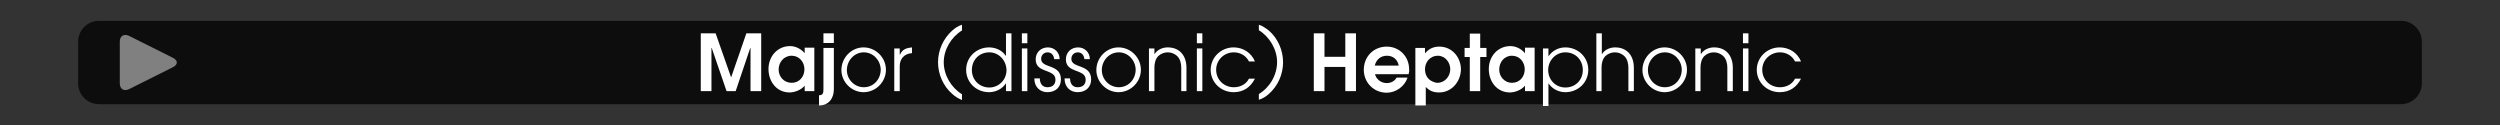 <?xml version="1.0" encoding="utf-8"?>
<!-- Generator: Adobe Illustrator 24.3.0, SVG Export Plug-In . SVG Version: 6.00 Build 0)  -->
<svg version="1.1" id="Calque_1" xmlns="http://www.w3.org/2000/svg" xmlns:xlink="http://www.w3.org/1999/xlink" x="0px" y="0px"
	 viewBox="0 0 960 48" style="enable-background:new 0 0 960 48;" xml:space="preserve">
<rect x="0" y="0" width="960" height="48" fill="#333333" stroke="none"/>
<style type="text/css">
	.st0{opacity:0;fill:#FFFFFF;}
	.st1{opacity:0.75;}
	.st2{fill:#FFFFFF;}
	.st3{fill:#808080;}
</style>
<rect class="st0" width="960" height="48"/>
<path class="st1" d="M922,40H38c-4.4,0-8-3.6-8-8V16c0-4.4,3.6-8,8-8h884c4.4,0,8,3.6,8,8v16C930,36.4,926.4,40,922,40z"/>
<g>
	<path class="st2" d="M288.2,35V18.4h-0.1L282.5,35H279l-5.7-16.6h-0.1V35h-4.1V12.8h5.7l5.9,16.8h0.1l5.8-16.8h5.7V35H288.2z"/>
	<path class="st2" d="M309,35v-2.1c-1.3,1.6-3.8,2.6-5.8,2.6c-5,0-8.1-4.2-8.1-9c0-4.8,3.4-8.8,8.3-8.8c1.8,0,3.6,0.8,4.9,2
		c0.2,0.2,0.5,0.4,0.6,0.7h0.1v-2.1h3.7V35H309z M304,21.4c-3,0-5,2.5-5,5.3c0,2.8,2.1,5.1,5,5.1c3,0,4.9-2.4,4.9-5.2
		S306.9,21.4,304,21.4z"/>
	<path class="st2" d="M314.5,40.5v-3.9c1.6-0.1,1.7-0.9,1.7-2.5V18.4h4v15.9C320.2,37.8,318.2,40.5,314.5,40.5z M316.2,16.5v-3.7h4
		v3.7H316.2z"/>
	<path class="st2" d="M331.6,35.4c-4.6,0-8.5-3.9-8.5-8.5c0-4.7,3.8-8.7,8.5-8.7c4.7,0,8.6,3.9,8.6,8.6
		C340.2,31.5,336.3,35.4,331.6,35.4z M331.7,20.1c-3.7,0-6.5,3.2-6.5,6.8c0,3.6,2.9,6.6,6.5,6.6c3.8,0,6.5-3.1,6.5-6.8
		C338.1,23.1,335.3,20.1,331.7,20.1z"/>
	<path class="st2" d="M345.5,25.4V35h-2.1V18.6h2.1V21h0.1c0.9-2.1,2.5-2.6,4.6-2.8v2.2C347.3,20.6,345.5,22.5,345.5,25.4z"/>
	<path class="st2" d="M365.7,36.1c-3.5-3-5.5-7.6-5.5-12.2s2-9.1,5.5-12.2c1.1-1,2.4-1.8,3.7-2.2v2.2c-4.1,2.5-7,7.3-7,12.2
		c0,4.9,2.8,9.7,7,12.3v2.2C368.1,37.9,366.8,37.1,365.7,36.1z"/>
	<path class="st2" d="M386.3,35v-2.9h-0.1c-1.4,2.1-3.9,3.3-6.4,3.3c-4.9,0-8.8-3.7-8.8-8.6c0-4.9,4-8.6,8.8-8.6
		c2.5,0,5,1.1,6.4,3.2h0.1v-8.6h2.1V35H386.3z M379.9,20.1c-3.9,0-6.7,2.9-6.7,6.8c0,3.8,2.9,6.7,6.7,6.7c3.7,0,6.6-3,6.6-6.7
		C386.4,23.2,383.6,20.1,379.9,20.1z"/>
	<path class="st2" d="M392.4,16.6v-3.8h2.1v3.8H392.4z M392.4,35V18.6h2.1V35H392.4z"/>
	<path class="st2" d="M402.2,35.4c-2.9,0-5-2.1-5-5.1v-0.2h2.1c0,1.9,0.9,3.4,2.9,3.4c1.9,0,3.1-1,3.1-2.9c0-4.3-7.6-2.3-7.6-7.8
		c0-2.7,2-4.6,4.7-4.6c2.5,0,4.5,1.9,4.5,4.5h-2.1c-0.1-1.4-1-2.6-2.5-2.6c-1.4,0-2.5,1-2.5,2.5c0,3.8,7.6,1.8,7.6,7.9
		C407.4,33.5,405.3,35.4,402.2,35.4z"/>
	<path class="st2" d="M413.8,35.4c-2.9,0-5-2.1-5-5.1v-0.2h2.1c0,1.9,0.9,3.4,2.9,3.4c1.9,0,3.1-1,3.1-2.9c0-4.3-7.6-2.3-7.6-7.8
		c0-2.7,2-4.6,4.7-4.6c2.5,0,4.5,1.9,4.5,4.5h-2.1c-0.1-1.4-1-2.6-2.5-2.6c-1.4,0-2.5,1-2.5,2.5c0,3.8,7.6,1.8,7.6,7.9
		C419,33.5,416.9,35.4,413.8,35.4z"/>
	<path class="st2" d="M429.5,35.4c-4.6,0-8.5-3.9-8.5-8.5c0-4.7,3.8-8.7,8.5-8.7c4.7,0,8.6,3.9,8.6,8.6
		C438.1,31.5,434.2,35.4,429.5,35.4z M429.6,20.1c-3.7,0-6.5,3.2-6.5,6.8c0,3.6,2.9,6.6,6.5,6.6c3.8,0,6.5-3.1,6.5-6.8
		C436,23.1,433.2,20.1,429.6,20.1z"/>
	<path class="st2" d="M453.6,35v-9c0-1.6-0.4-3.4-1.6-4.5c-1-0.9-2.2-1.4-3.6-1.4c-1.3,0-2.6,0.5-3.6,1.4c-1.1,1.1-1.5,2.8-1.5,4.3
		V35h-2.1V18.6h2.1v2.1h0.1c1.1-1.7,3.1-2.5,5-2.5c4.7,0,7.2,3.3,7.2,7.8v9H453.6z"/>
	<path class="st2" d="M459.6,16.6v-3.8h2.1v3.8H459.6z M459.6,35V18.6h2.1V35H459.6z"/>
	<path class="st2" d="M473.7,35.4c-4.8,0-8.8-3.7-8.8-8.6c0-4.8,4-8.6,8.8-8.6c3.6,0,6.8,2,8.2,5.4h-2.3c-1.1-2.2-3.3-3.5-5.8-3.5
		c-3.7,0-6.8,2.9-6.8,6.7c0,3.8,3,6.7,6.8,6.7c2.4,0,4.7-1.1,5.8-3.3h2.3C480.2,33.5,477.5,35.4,473.7,35.4z"/>
	<path class="st2" d="M487.2,36.1c-1.1,1-2.4,1.8-3.8,2.2v-2.2c4.2-2.5,7-7.3,7-12.3c0-4.8-2.9-9.7-7-12.2V9.5
		c1.4,0.4,2.6,1.3,3.8,2.2c3.5,3,5.5,7.6,5.5,12.2S490.7,33.1,487.2,36.1z"/>
	<path class="st2" d="M516.6,35v-9.3h-8V35h-4.1V12.8h4.1v9h8v-9h4.1V35H516.6z"/>
	<path class="st2" d="M540.9,28.5H528c0.1,0.4,0.3,0.8,0.5,1.2c0.9,1.4,2.4,2.2,4,2.2c1.6,0,3-0.7,3.8-2.1h4.2
		c-1.1,3.4-4.5,5.8-8,5.8c-5,0-8.8-3.9-8.8-8.8c0-5,3.7-8.9,8.8-8.9c4.9,0,8.6,3.8,8.6,8.7C541.2,27.1,541.1,27.8,540.9,28.5z
		 M532.6,21.4c-2.4,0-4.1,1.4-4.7,3.8h9.2C536.7,22.9,535,21.4,532.6,21.4z"/>
	<path class="st2" d="M552.6,35.5c-2.2,0-3.6-0.6-5.1-2.1v7.1h-4V18.4h3.7v2h0.1c1.4-1.7,3.2-2.5,5.4-2.5c4.9,0,8.3,4.1,8.3,8.8
		C560.9,31.3,557.5,35.5,552.6,35.5z M552.1,21.4c-2.9,0-4.9,2.4-4.9,5.2c0,2.1,1,3.9,2.9,4.7c0.6,0.3,1.3,0.5,1.9,0.5
		c2.8,0,4.9-2.5,4.9-5.2C556.9,24,555,21.4,552.1,21.4z"/>
	<path class="st2" d="M568.4,21.9V35h-4V21.9h-2v-3.5h2v-5.5h4v5.5h2.4v3.5H568.4z"/>
	<path class="st2" d="M585.6,35v-2.1c-1.3,1.6-3.8,2.6-5.8,2.6c-5,0-8.1-4.2-8.1-9c0-4.8,3.4-8.8,8.3-8.8c1.8,0,3.6,0.8,4.9,2
		c0.2,0.2,0.5,0.4,0.6,0.7h0.1v-2.1h3.7V35H585.6z M580.6,21.4c-3,0-4.9,2.5-4.9,5.3c0,2.8,2.1,5.1,4.9,5.1c3,0,4.9-2.4,4.9-5.2
		S583.5,21.4,580.6,21.4z"/>
	<path class="st2" d="M601.1,35.4c-2.5,0-5-1.2-6.4-3.3h-0.1v8.6h-2.1V18.6h2.1v2.9h0.1c1.5-2.1,3.8-3.3,6.4-3.3
		c4.8,0,8.8,3.7,8.8,8.6C609.9,31.7,606,35.4,601.1,35.4z M601.1,20.1c-3.7,0-6.6,3.1-6.6,6.8c0,3.7,2.8,6.7,6.6,6.7
		c3.8,0,6.7-2.8,6.7-6.7C607.8,23,605,20.1,601.1,20.1z"/>
	<path class="st2" d="M625.3,35v-9c0-1.6-0.4-3.4-1.6-4.5c-1-0.9-2.2-1.4-3.6-1.4c-1.3,0-2.6,0.5-3.6,1.4c-1.1,1.1-1.5,2.8-1.5,4.3
		V35H613V12.8h2.1v7.9h0.1c1.1-1.7,3.1-2.5,5-2.5c4.7,0,7.2,3.3,7.2,7.8v9H625.3z"/>
	<path class="st2" d="M639.2,35.4c-4.6,0-8.5-3.9-8.5-8.5c0-4.7,3.8-8.7,8.5-8.7c4.7,0,8.6,3.9,8.6,8.6
		C647.8,31.5,643.9,35.4,639.2,35.4z M639.3,20.1c-3.7,0-6.5,3.2-6.5,6.8c0,3.6,2.8,6.6,6.5,6.6c3.8,0,6.5-3.1,6.5-6.8
		C645.7,23.1,642.9,20.1,639.3,20.1z"/>
	<path class="st2" d="M663.3,35v-9c0-1.6-0.4-3.4-1.6-4.5c-1-0.9-2.2-1.4-3.6-1.4s-2.6,0.5-3.6,1.4c-1.1,1.1-1.5,2.8-1.5,4.3V35H651
		V18.6h2.1v2.1h0.1c1.1-1.7,3.1-2.5,5-2.5c4.7,0,7.2,3.3,7.2,7.8v9H663.3z"/>
	<path class="st2" d="M669.3,16.6v-3.8h2.1v3.8H669.3z M669.3,35V18.6h2.1V35H669.3z"/>
	<path class="st2" d="M683.4,35.4c-4.8,0-8.8-3.7-8.8-8.6c0-4.8,4-8.6,8.8-8.6c3.6,0,6.8,2,8.2,5.4h-2.3c-1.1-2.2-3.3-3.5-5.8-3.5
		c-3.7,0-6.8,2.9-6.8,6.7c0,3.8,3,6.7,6.8,6.7c2.4,0,4.7-1.1,5.8-3.3h2.3C689.9,33.5,687.2,35.4,683.4,35.4z"/>
</g>
<g>
	<g>
		<g>
			<path class="st3" d="M46,16c0-2.2,1.6-3.2,3.6-2.2l16.8,8.4c2,1,2,2.6,0,3.6l-16.8,8.4c-2,1-3.6,0-3.6-2.2V16z"/>
		</g>
	</g>
</g>
<g>
</g>
<g>
</g>
<g>
</g>
<g>
</g>
<g>
</g>
<g>
</g>
</svg>
